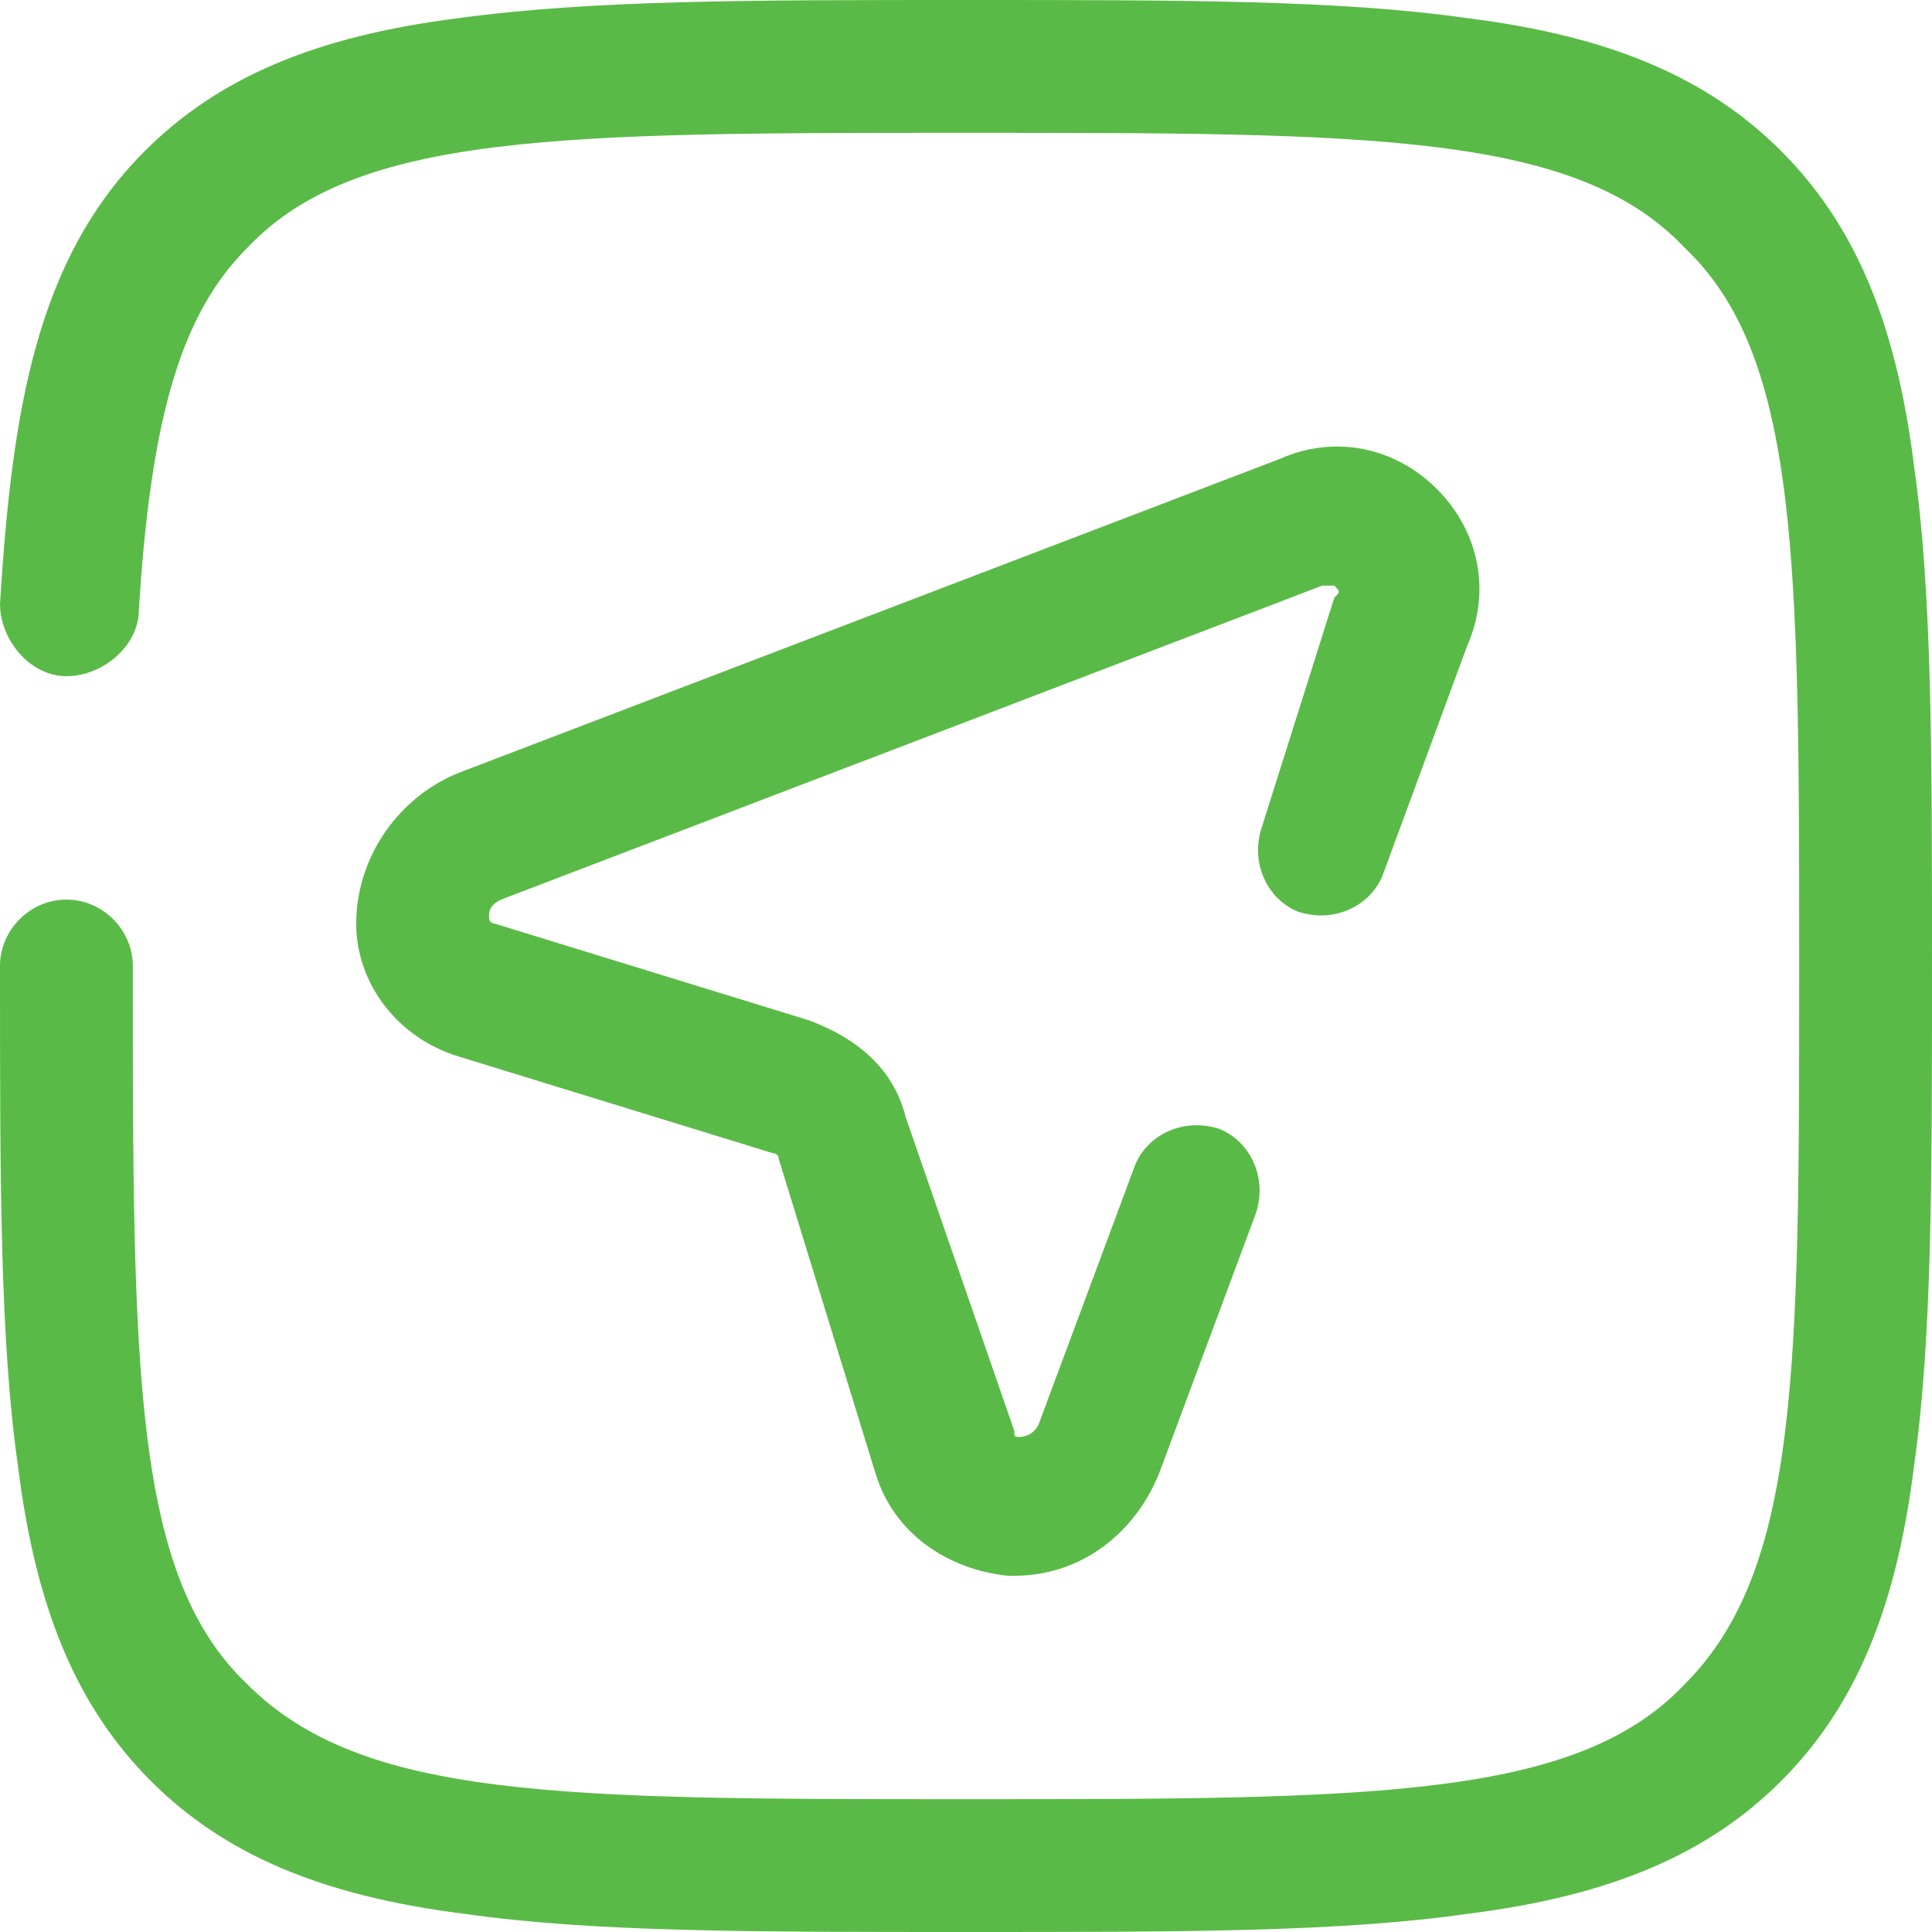 <?xml version="1.0" encoding="utf-8"?>
<!-- Generator: Adobe Illustrator 25.2.1, SVG Export Plug-In . SVG Version: 6.00 Build 0)  -->
<svg version="1.1" id="Layer_1" xmlns="http://www.w3.org/2000/svg" xmlns:xlink="http://www.w3.org/1999/xlink" x="0px" y="0px"
	 viewBox="0 0 32 32" enable-background="new 0 0 32 32" xml:space="preserve">
<path fill="#5ABA47" d="M32,16c0,3.6,0,6.2-0.3,8.3c-0.3,2.4-1,4-2.2,5.2c-1.2,1.2-2.8,1.9-5.2,2.2C22.2,32,19.6,32,16,32
	s-6.2,0-8.3-0.3c-2.4-0.3-4-1-5.2-2.2c-1.2-1.2-1.9-2.8-2.2-5.2C0,22.2,0,19.6,0,16c0-0.6,0.5-1.1,1.1-1.1s1.1,0.5,1.1,1.1
	c0,6.7,0,10.1,1.9,11.9c1.9,1.9,5.2,1.9,11.9,1.9s10.1,0,11.9-1.9c1.9-1.9,1.9-5.2,1.9-11.9s0-10.1-1.9-11.9
	C26.1,2.2,22.7,2.2,16,2.2S5.9,2.2,4.1,4.1c-1.1,1.1-1.6,2.8-1.8,6c0,0.6-0.6,1.1-1.2,1.1c-0.6,0-1.1-0.6-1.1-1.2
	c0.2-3.2,0.6-5.7,2.4-7.5c1.2-1.2,2.8-1.9,5.2-2.2C9.8,0,12.4,0,16,0c3.6,0,6.2,0,8.3,0.3c2.4,0.3,4,1,5.2,2.2
	c1.2,1.2,1.9,2.8,2.2,5.2C32,9.8,32,12.4,32,16z M20.9,13.7c-0.2,0.6,0.1,1.2,0.6,1.4c0.6,0.2,1.2-0.1,1.4-0.6l1.4-3.8
	c0.4-0.9,0.2-1.9-0.5-2.6s-1.7-0.9-2.6-0.5L7.6,12.8c-1,0.4-1.7,1.4-1.7,2.5c0,1,0.7,1.9,1.7,2.2l5.2,1.6c0,0,0.1,0,0.1,0.1l1.6,5.2
	c0.3,1,1.2,1.6,2.2,1.7c0,0,0.1,0,0.1,0c1.1,0,2-0.7,2.4-1.7l1.6-4.3c0.2-0.6-0.1-1.2-0.6-1.4c-0.6-0.2-1.2,0.1-1.4,0.6l-1.6,4.3
	c-0.1,0.2-0.3,0.2-0.3,0.2c-0.1,0-0.1,0-0.1-0.1L15,18.5c-0.2-0.8-0.8-1.3-1.6-1.6l-5.2-1.6c0,0-0.1,0-0.1-0.1c0-0.1,0-0.2,0.2-0.3
	l13.6-5.2c0.1,0,0.2,0,0.2,0c0.1,0.1,0.1,0.1,0,0.2L20.9,13.7z"/>
</svg>
